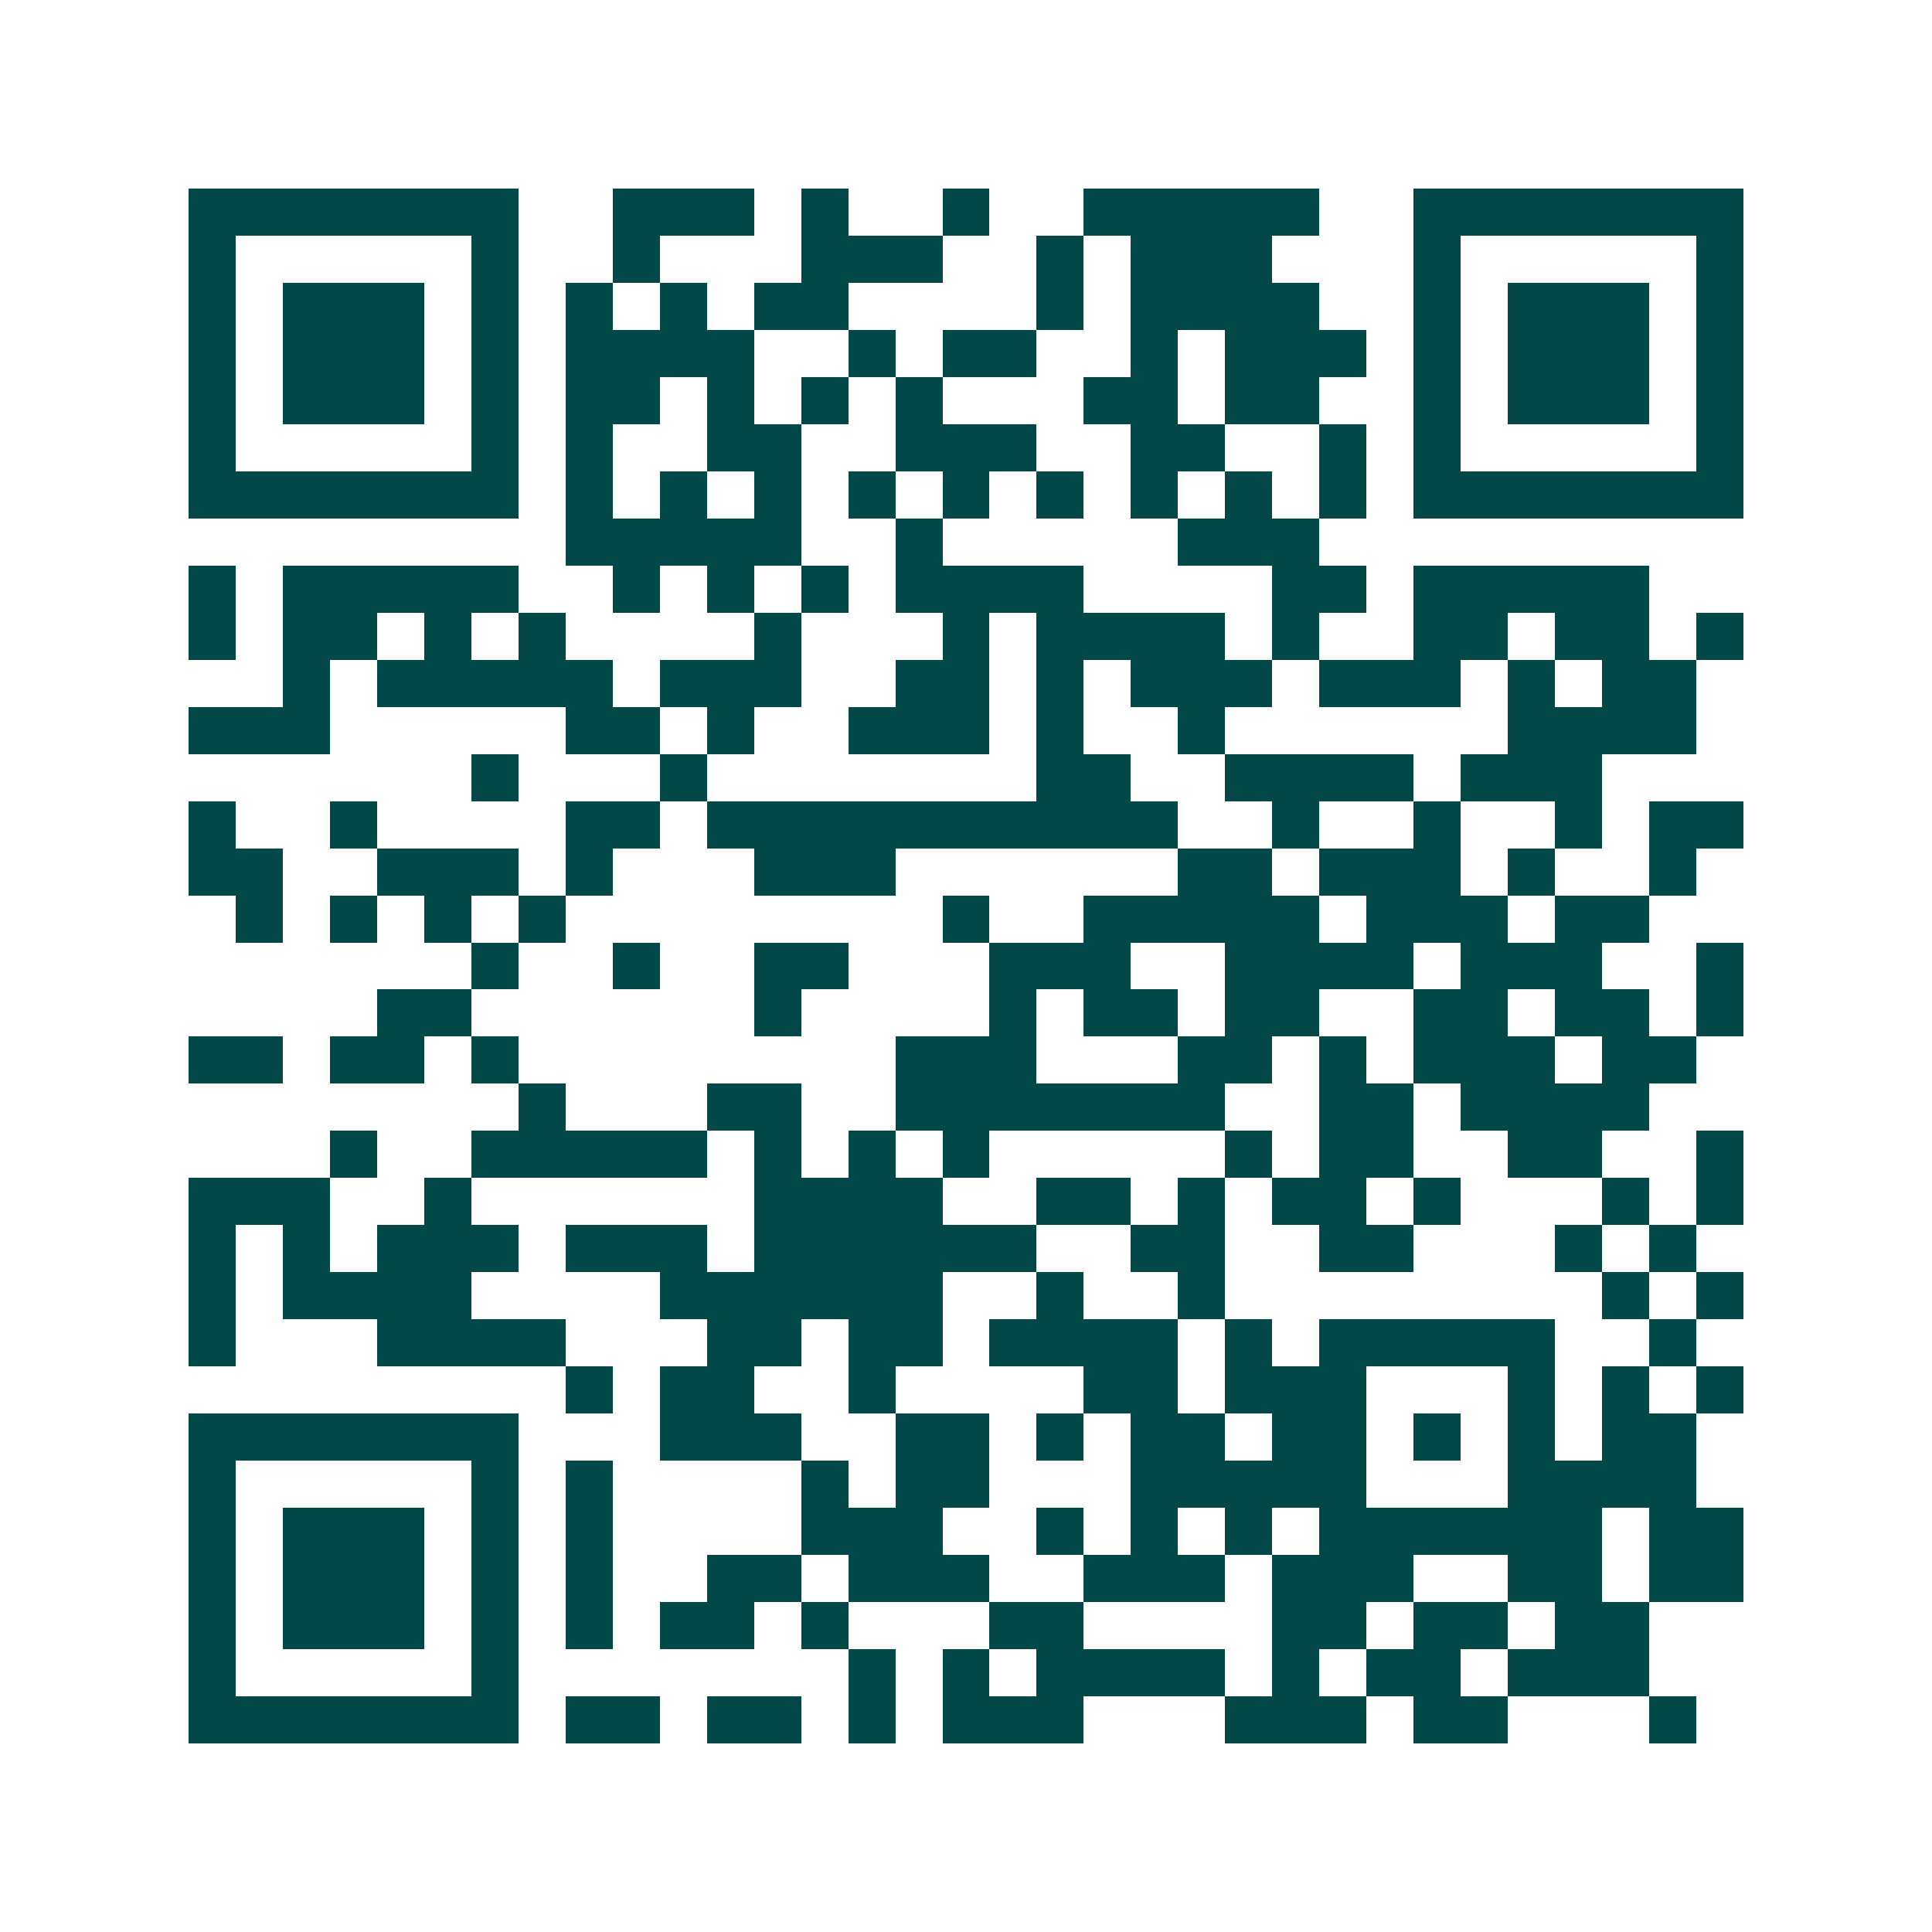 <svg xmlns="http://www.w3.org/2000/svg" width="200" height="200" viewBox="0 0 41 41" shape-rendering="crispEdges"><path fill="#ffffff" d="M0 0h41v41H0z"/><path stroke="#014847" d="M4 4.5h7m2 0h3m1 0h1m2 0h1m2 0h5m2 0h7M4 5.5h1m5 0h1m2 0h1m3 0h3m2 0h1m1 0h3m3 0h1m5 0h1M4 6.5h1m1 0h3m1 0h1m1 0h1m1 0h1m1 0h2m4 0h1m1 0h4m2 0h1m1 0h3m1 0h1M4 7.5h1m1 0h3m1 0h1m1 0h4m2 0h1m1 0h2m2 0h1m1 0h3m1 0h1m1 0h3m1 0h1M4 8.5h1m1 0h3m1 0h1m1 0h2m1 0h1m1 0h1m1 0h1m3 0h2m1 0h2m2 0h1m1 0h3m1 0h1M4 9.5h1m5 0h1m1 0h1m2 0h2m2 0h3m2 0h2m2 0h1m1 0h1m5 0h1M4 10.5h7m1 0h1m1 0h1m1 0h1m1 0h1m1 0h1m1 0h1m1 0h1m1 0h1m1 0h1m1 0h7M12 11.5h5m2 0h1m5 0h3M4 12.5h1m1 0h5m2 0h1m1 0h1m1 0h1m1 0h4m4 0h2m1 0h5M4 13.5h1m1 0h2m1 0h1m1 0h1m4 0h1m3 0h1m1 0h4m1 0h1m2 0h2m1 0h2m1 0h1M6 14.5h1m1 0h5m1 0h3m2 0h2m1 0h1m1 0h3m1 0h3m1 0h1m1 0h2M4 15.5h3m5 0h2m1 0h1m2 0h3m1 0h1m2 0h1m6 0h4M10 16.5h1m3 0h1m7 0h2m2 0h4m1 0h3M4 17.5h1m2 0h1m4 0h2m1 0h10m2 0h1m2 0h1m2 0h1m1 0h2M4 18.5h2m2 0h3m1 0h1m3 0h3m6 0h2m1 0h3m1 0h1m2 0h1M5 19.5h1m1 0h1m1 0h1m1 0h1m8 0h1m2 0h5m1 0h3m1 0h2M10 20.5h1m2 0h1m2 0h2m3 0h3m2 0h4m1 0h3m2 0h1M8 21.5h2m6 0h1m4 0h1m1 0h2m1 0h2m2 0h2m1 0h2m1 0h1M4 22.5h2m1 0h2m1 0h1m8 0h3m3 0h2m1 0h1m1 0h3m1 0h2M11 23.5h1m3 0h2m2 0h7m2 0h2m1 0h4M7 24.5h1m2 0h5m1 0h1m1 0h1m1 0h1m5 0h1m1 0h2m2 0h2m2 0h1M4 25.5h3m2 0h1m6 0h4m2 0h2m1 0h1m1 0h2m1 0h1m3 0h1m1 0h1M4 26.5h1m1 0h1m1 0h3m1 0h3m1 0h6m2 0h2m2 0h2m3 0h1m1 0h1M4 27.5h1m1 0h4m4 0h6m2 0h1m2 0h1m8 0h1m1 0h1M4 28.5h1m3 0h4m3 0h2m1 0h2m1 0h4m1 0h1m1 0h5m2 0h1M12 29.5h1m1 0h2m2 0h1m4 0h2m1 0h3m3 0h1m1 0h1m1 0h1M4 30.5h7m3 0h3m2 0h2m1 0h1m1 0h2m1 0h2m1 0h1m1 0h1m1 0h2M4 31.5h1m5 0h1m1 0h1m4 0h1m1 0h2m3 0h5m3 0h4M4 32.5h1m1 0h3m1 0h1m1 0h1m4 0h3m2 0h1m1 0h1m1 0h1m1 0h6m1 0h2M4 33.5h1m1 0h3m1 0h1m1 0h1m2 0h2m1 0h3m2 0h3m1 0h3m2 0h2m1 0h2M4 34.5h1m1 0h3m1 0h1m1 0h1m1 0h2m1 0h1m3 0h2m4 0h2m1 0h2m1 0h2M4 35.5h1m5 0h1m7 0h1m1 0h1m1 0h4m1 0h1m1 0h2m1 0h3M4 36.5h7m1 0h2m1 0h2m1 0h1m1 0h3m3 0h3m1 0h2m3 0h1"/></svg>

